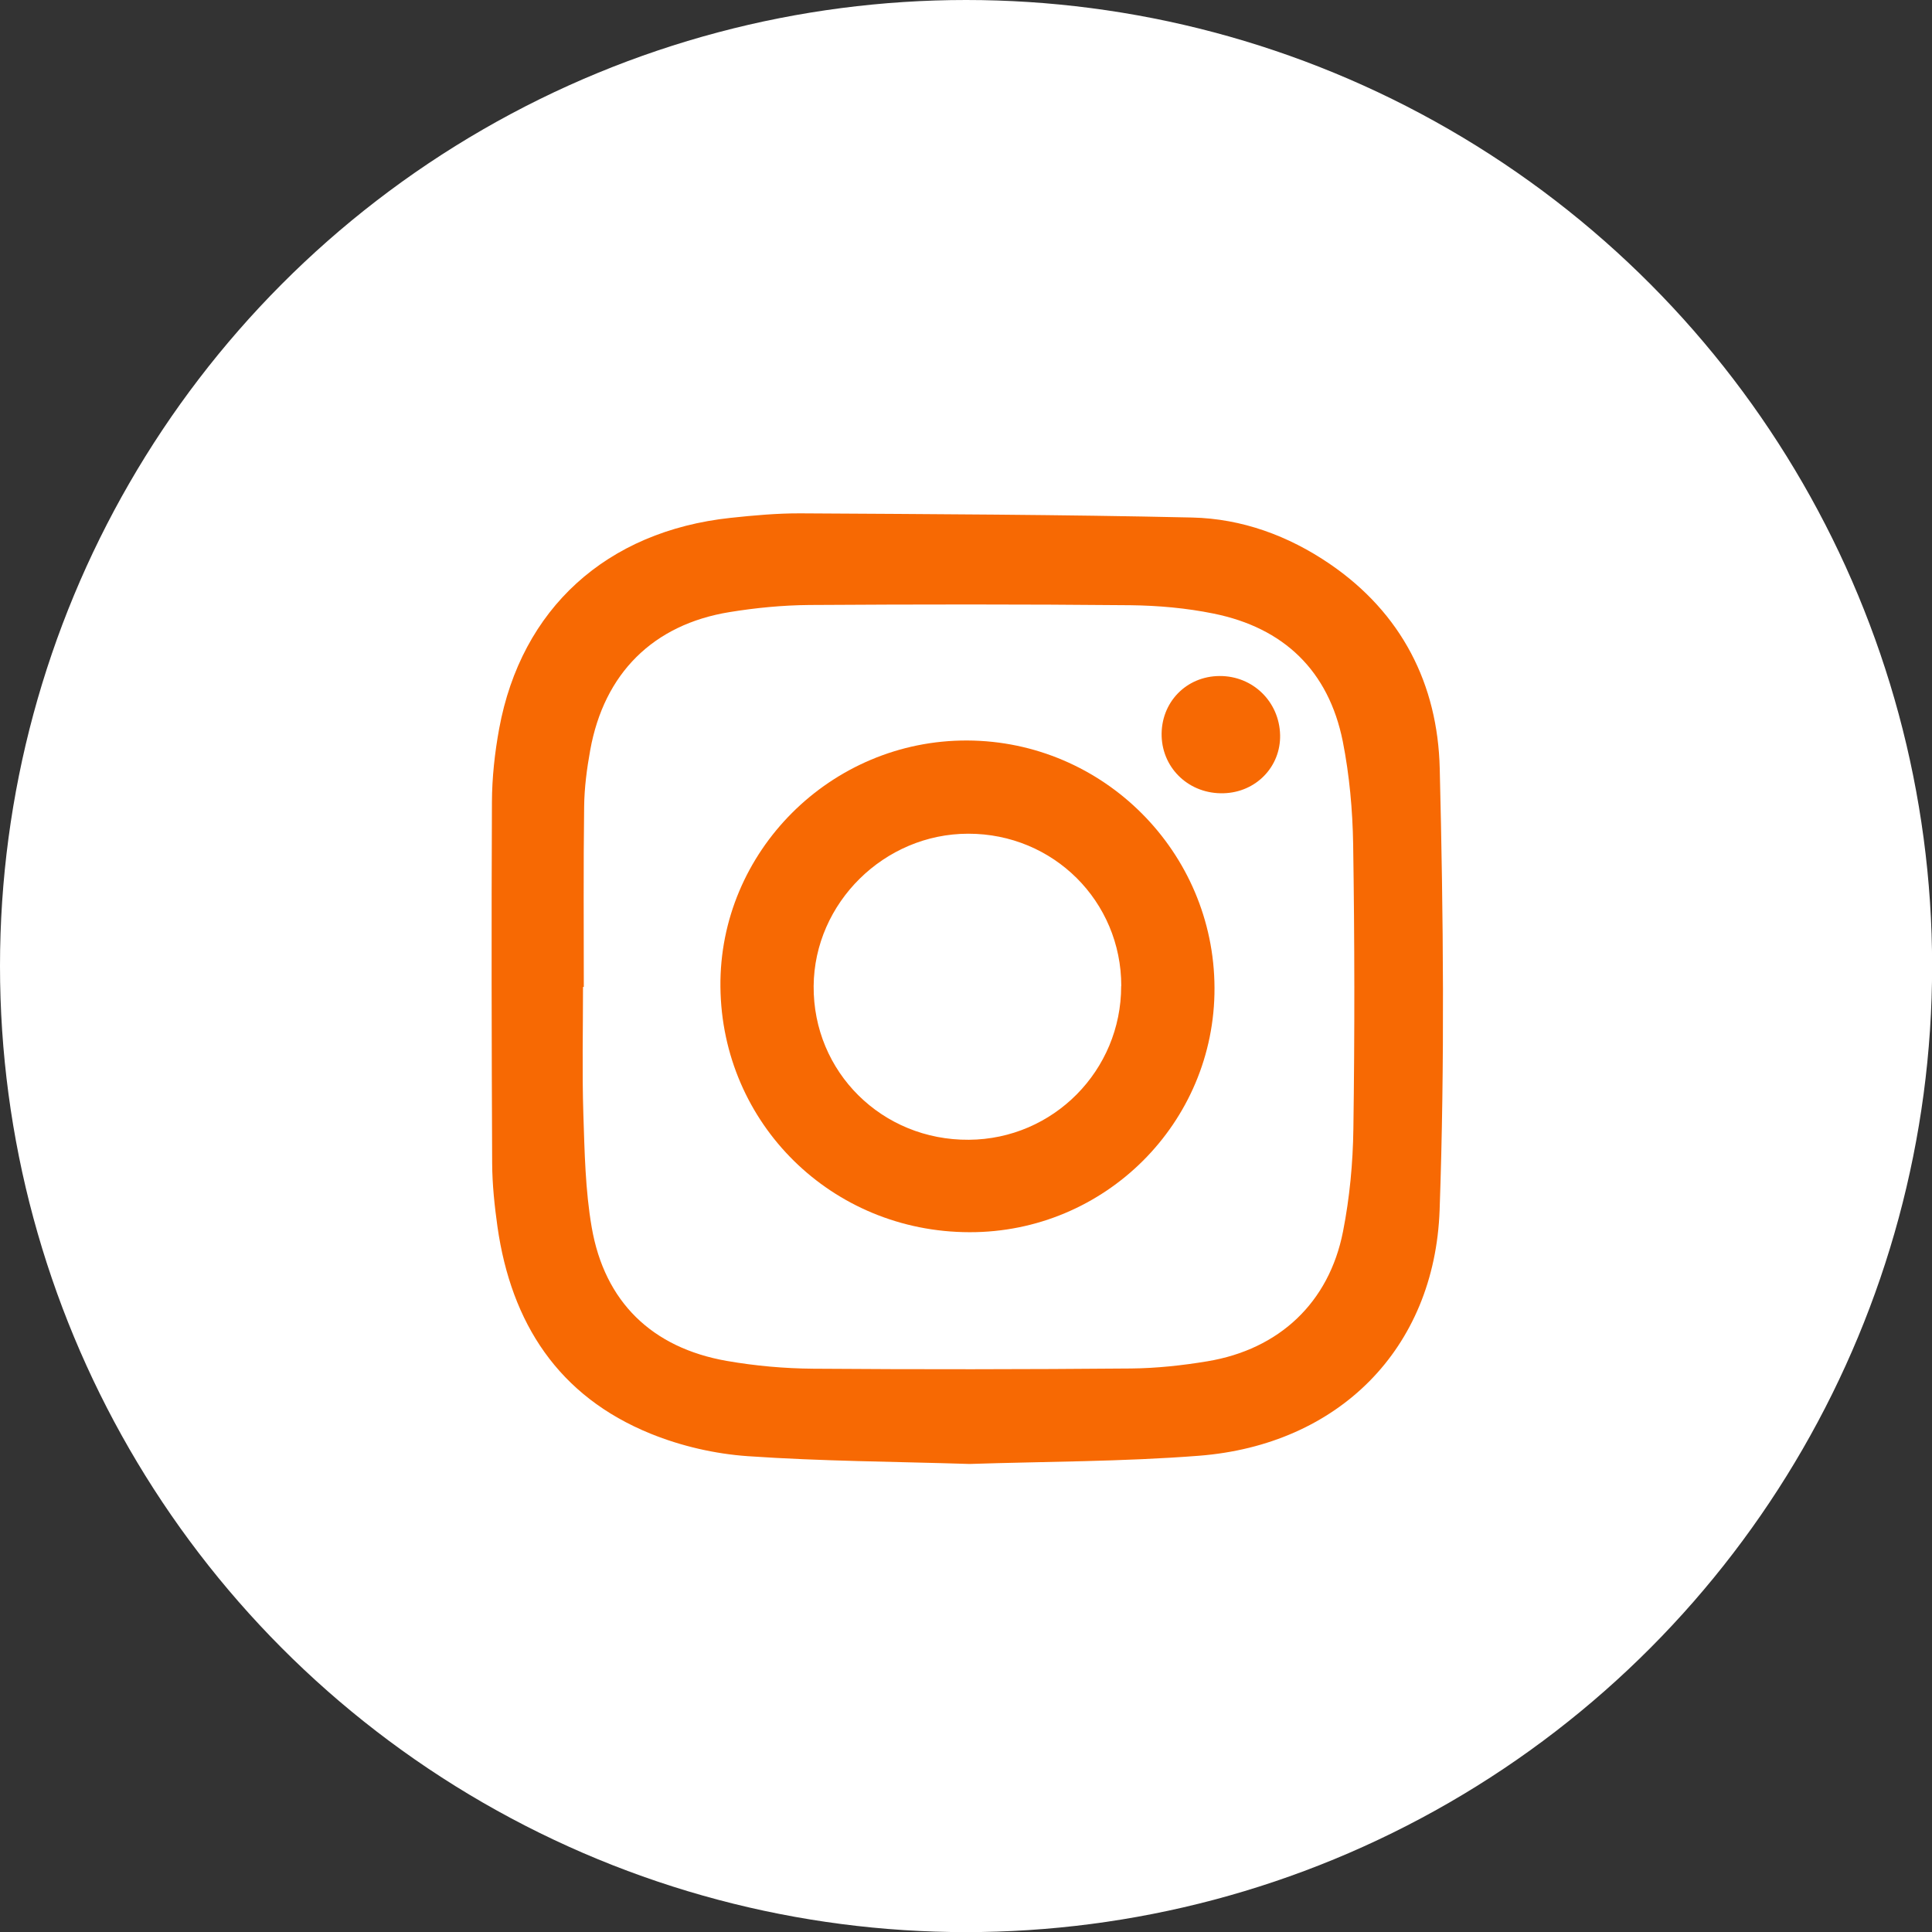 <?xml version="1.0" encoding="UTF-8"?>
<svg xmlns="http://www.w3.org/2000/svg" id="Calque_1" data-name="Calque 1" viewBox="0 0 171.39 171.39">
  <rect x="0" y="0" width="171.39" height="171.39" fill="#333333" stroke="none"/>
  <defs>
    <style>
      .cls-1 {
        fill: #f76903;
      }

      .cls-2 {
        fill: #fff;
      }
    </style>
  </defs>
  <circle class="cls-2" cx="85.7" cy="85.7" r="85.7"></circle>
  <path class="cls-1" d="m86.02,129.87c-6.62-.21-13.16-.24-19.67-.69-2.91-.2-5.91-.89-8.62-1.99-8.19-3.32-12.38-9.81-13.6-18.37-.26-1.86-.46-3.74-.47-5.62-.05-10.69-.07-21.37-.02-32.06.01-2.17.25-4.36.64-6.49,1.96-10.66,9.52-17.53,20.53-18.71,2.06-.22,4.15-.41,6.22-.4,11.57.07,23.15.11,34.72.37,4.42.1,8.54,1.61,12.22,4.12,6.38,4.36,9.57,10.67,9.75,18.14.32,13.05.45,26.13-.01,39.17-.44,12.35-9,20.83-21.33,21.8-6.8.53-13.64.51-20.38.73Zm-34.23-42.32s-.04,0-.07,0c0,3.76-.09,7.52.03,11.28.11,3.35.17,6.75.74,10.04,1.14,6.62,5.35,10.7,11.99,11.86,2.52.44,5.11.67,7.67.69,9.4.07,18.79.06,28.19-.02,2.26-.02,4.55-.27,6.78-.64,6.36-1.06,10.78-5.2,12.02-11.51.59-2.99.88-6.08.92-9.13.12-8.41.11-16.82-.02-25.22-.05-3.05-.33-6.14-.92-9.13-1.26-6.27-5.23-10.08-11.47-11.34-2.41-.49-4.9-.71-7.36-.74-9.5-.09-18.99-.08-28.49-.02-2.36.02-4.75.25-7.08.63-6.78,1.1-11.13,5.44-12.36,12.24-.3,1.65-.52,3.33-.54,5.01-.07,5.34-.03,10.68-.03,16.02Z"></path>
  <path class="cls-1" d="m107.74,87.64c.04,11.97-9.72,21.7-21.74,21.67-12.21-.02-21.96-9.62-22.09-21.75-.13-12.01,9.8-21.92,21.9-21.87,12.07.05,21.89,9.88,21.93,21.94Zm-8.27-.17c0-7.52-6.03-13.52-13.58-13.51-7.44,0-13.65,6.13-13.71,13.51-.06,7.63,6.07,13.7,13.77,13.64,7.49-.05,13.52-6.14,13.51-13.64Z"></path>
  <path class="cls-1" d="m113.56,65.2c.06,2.82-2.14,5.09-5.01,5.17-3,.09-5.4-2.13-5.5-5.05-.09-2.99,2.17-5.34,5.15-5.35,2.95-.01,5.29,2.28,5.36,5.23Z"></path>
</svg>
